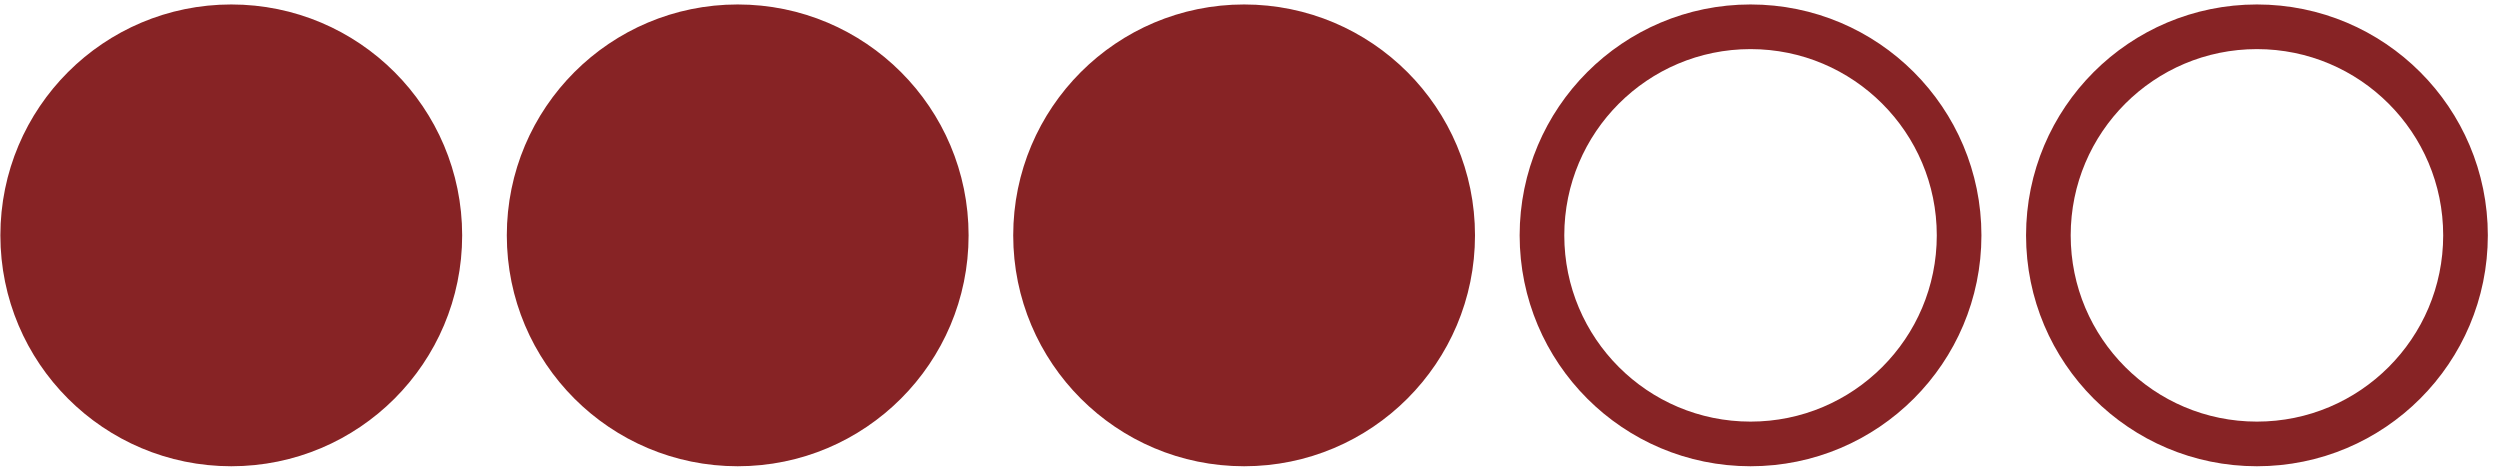<svg xmlns="http://www.w3.org/2000/svg" fill="none" viewBox="0 0 112 21" height="21" width="112">
<circle stroke-width="2" stroke="#872325" fill="#872325" r="9.344" cy="10.544" cx="10.361"></circle>
<circle stroke-width="2" stroke="#872325" fill="#872325" r="9.344" cy="10.544" cx="33.049"></circle>
<circle stroke-width="2" stroke="#872325" fill="#872325" r="9.344" cy="10.544" cx="55.736"></circle>
<circle stroke-width="2" stroke="#872325" r="9.344" cy="10.544" cx="78.424"></circle>
<circle stroke-width="2" stroke="#872325" r="9.344" cy="10.544" cx="101.111"></circle>
</svg>
